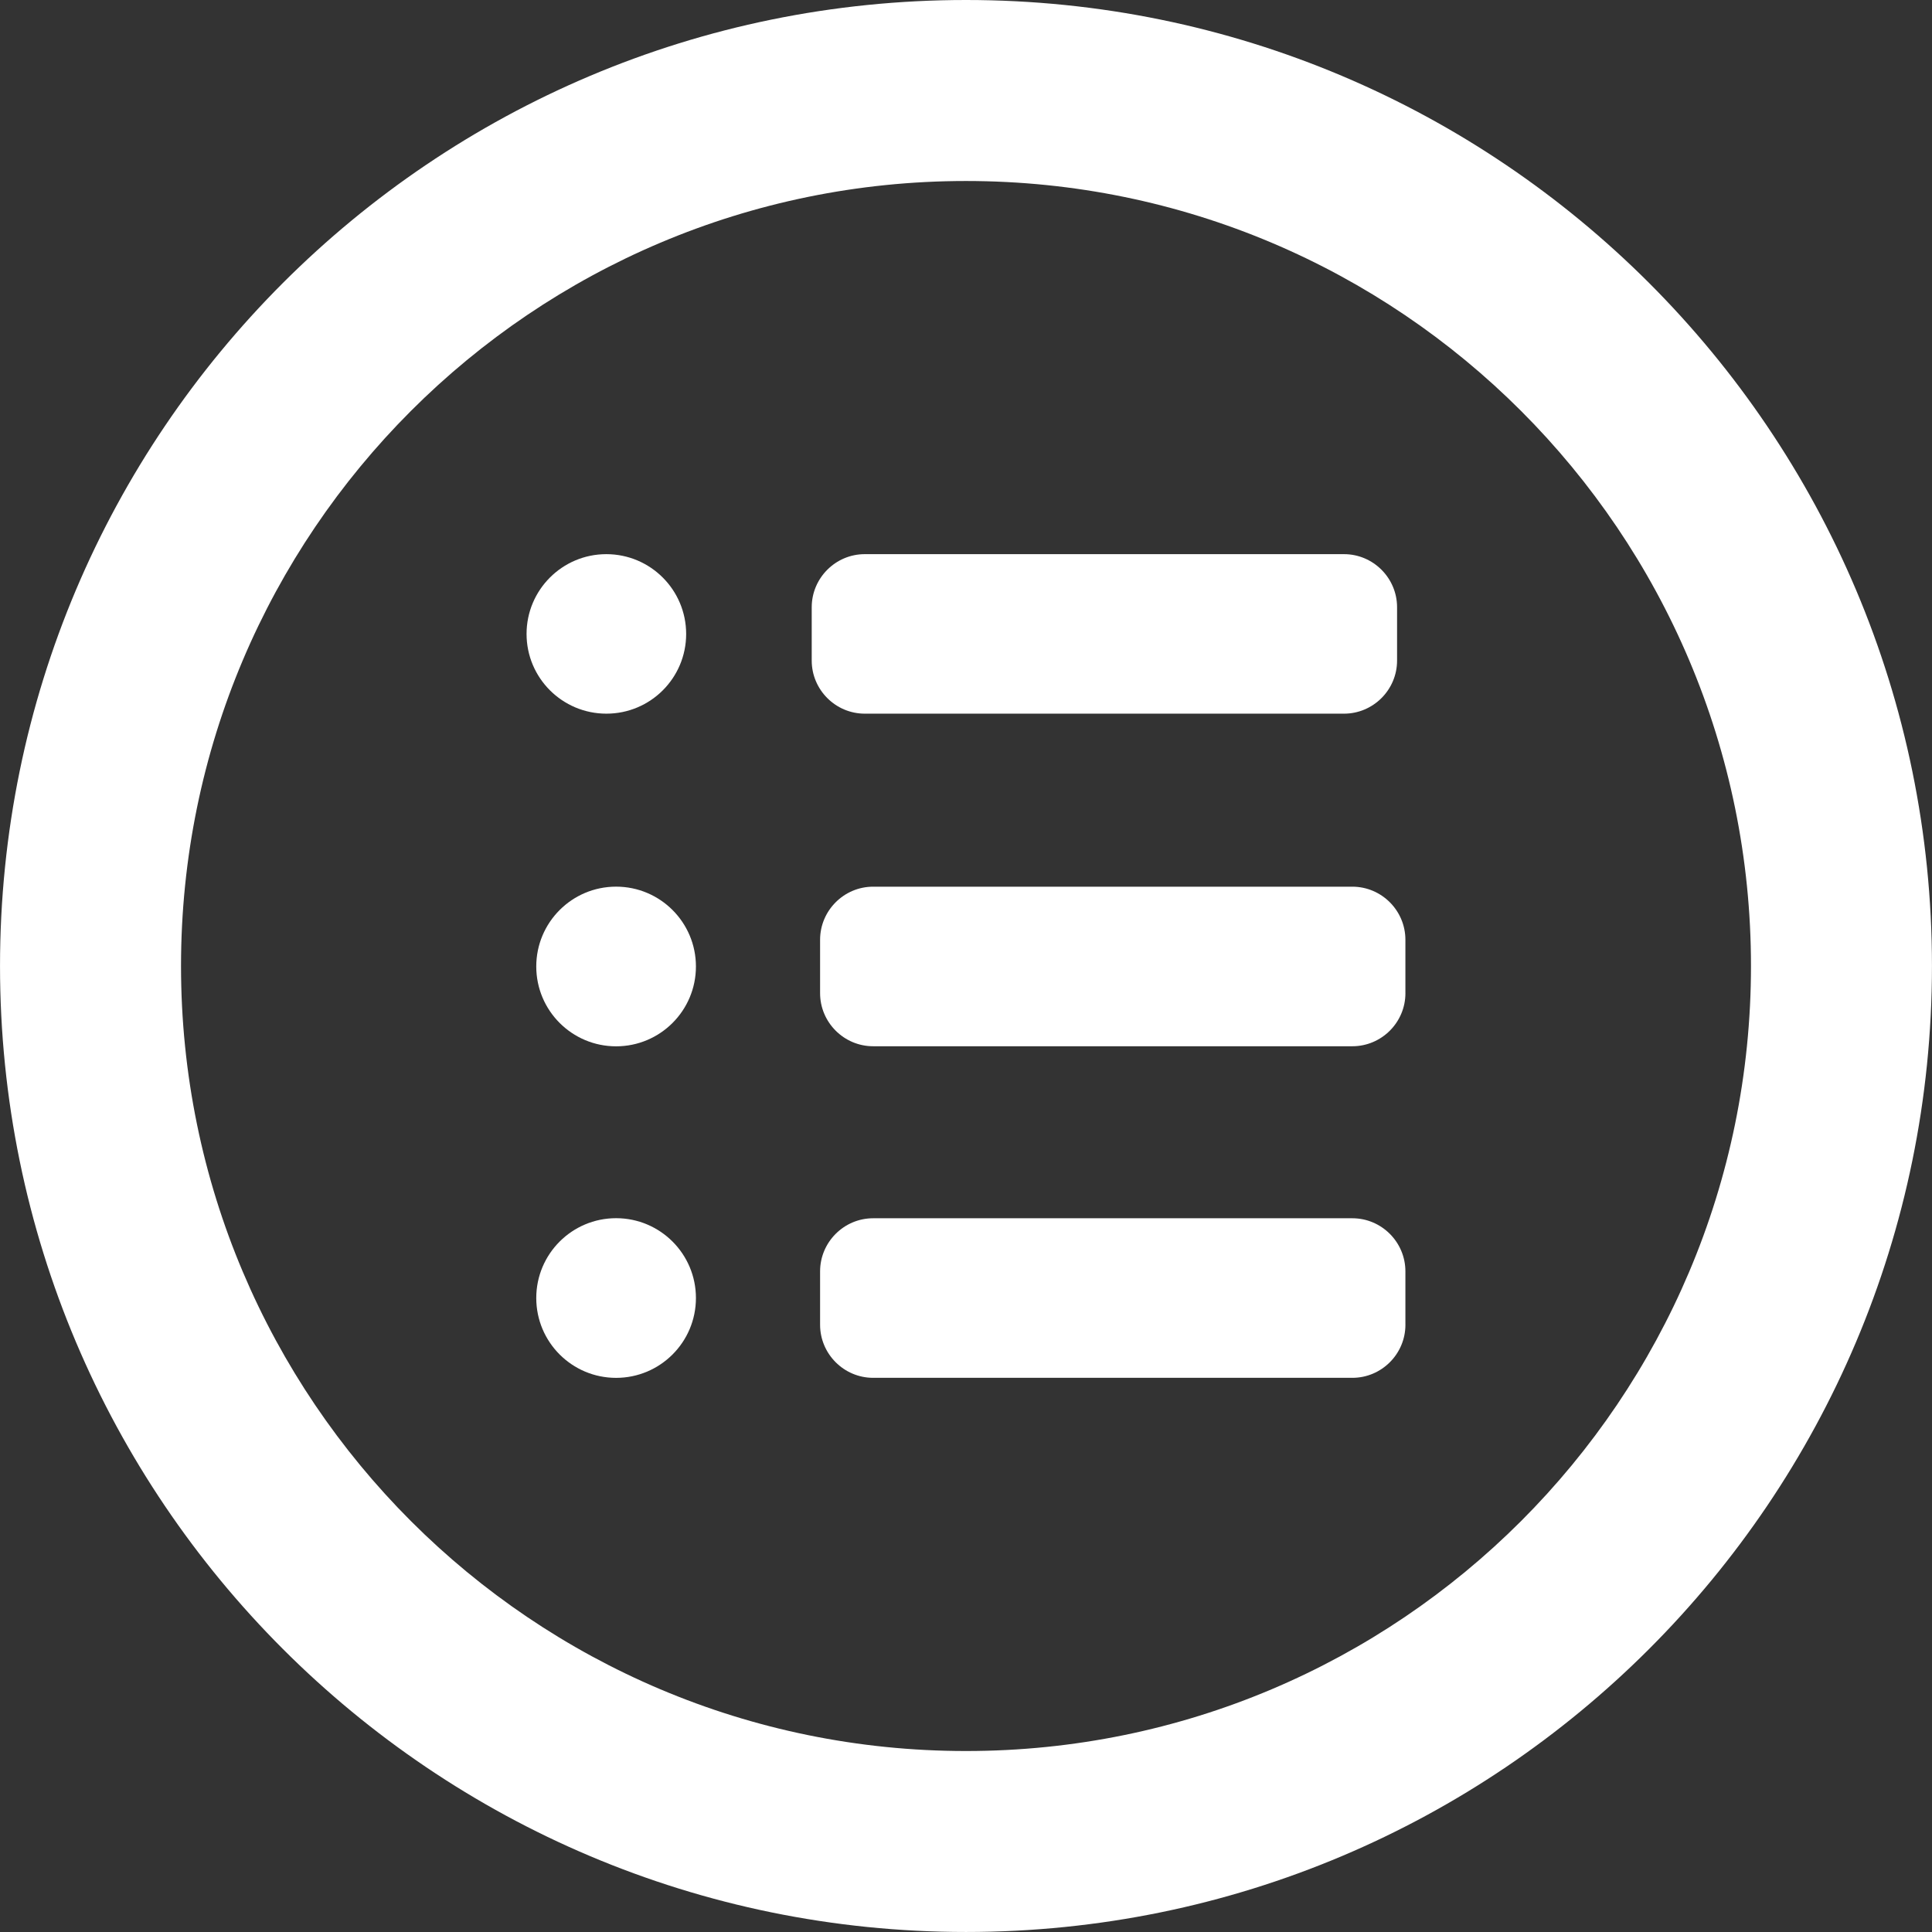 <?xml version="1.0" encoding="utf-8"?>
<!-- Generator: Adobe Illustrator 16.0.4, SVG Export Plug-In . SVG Version: 6.00 Build 0)  -->
<!DOCTYPE svg PUBLIC "-//W3C//DTD SVG 1.1//EN" "http://www.w3.org/Graphics/SVG/1.1/DTD/svg11.dtd">
<svg version="1.1" xmlns="http://www.w3.org/2000/svg" xmlns:xlink="http://www.w3.org/1999/xlink" x="0px" y="0px"
	 width="103.186px" height="103.186px" viewBox="0 0 103.186 103.186" enable-background="new 0 0 103.186 103.186"
	 xml:space="preserve">
<rect x="0" y="0" width="103.186" height="103.186" fill="#333333" stroke="none"/>
<g id="Background" display="none">
	<rect x="0.001" y="0" display="inline" fill-rule="evenodd" clip-rule="evenodd" width="103.184" height="103.186"/>
</g>
<g id="Ring">
	<path fill-rule="evenodd" clip-rule="evenodd" fill="#FFFFFF" d="M51.593,0C23.1,0,0.001,23.098,0.001,51.592
		c0,28.496,23.099,51.593,51.592,51.593s51.591-23.098,51.591-51.593C103.185,23.098,80.087,0,51.593,0z M51.593,93.52
		c-23.155,0-41.925-18.771-41.925-41.927c0-23.154,18.771-41.926,41.925-41.926c23.154,0,41.925,18.771,41.925,41.926
		C93.519,74.748,74.747,93.52,51.593,93.52z"/>
</g>
<g id="Contact" display="none">
	<path fill-rule="evenodd" clip-rule="evenodd" fill="none" stroke="#FFFFFF" stroke-width="9.72" stroke-miterlimit="22.926" d="
		M51.586,98.396c25.777,0,46.8-21.023,46.8-46.8c0-25.776-21.022-46.799-46.8-46.799c-25.775,0-46.799,21.023-46.799,46.799
		C4.787,77.373,25.811,98.396,51.586,98.396z"/>
	<path display="inline" fill-rule="evenodd" clip-rule="evenodd" fill="#FFFFFF" d="M43.227,51.597l-4.46,4.755l-6.874,7.331
		c-0.943,1.135-1.474,2.415-1.353,3.902c-1.297-0.08-2.336-1.167-2.336-2.485V38.093c0-1.318,1.037-2.405,2.336-2.484
		c-0.117,1.455,0.406,2.805,1.353,3.902l6.874,7.331L43.227,51.597L43.227,51.597z M51.586,55.132
		c1.102-0.001,2.229-0.433,3.183-1.364c2.655-2.832,5.311-5.664,7.969-8.495l6.874-7.331c1.604-1.93,0.544-4.521-2.362-4.553
		c-5.22,0-10.439,0-15.663,0s-10.444,0-15.663,0c-2.904,0.032-3.967,2.623-2.362,4.553l6.876,7.331
		c2.656,2.831,5.312,5.663,7.967,8.495C49.356,54.699,50.485,55.131,51.586,55.132L51.586,55.132z M44.798,53.271l-4.361,4.65
		l-6.876,7.331c-1.604,1.931-0.542,4.521,2.362,4.553c5.219,0,10.439,0,15.663,0s10.443,0,15.663,0
		c2.906-0.031,3.967-2.622,2.362-4.553l-6.874-7.331l-4.363-4.65l-1.938,2.067c-1.336,1.31-2.962,2.078-4.851,2.08
		c-1.866-0.002-3.538-0.771-4.851-2.08L44.798,53.271L44.798,53.271z M72.632,35.609c1.299,0.079,2.336,1.167,2.336,2.484V65.1
		c0,1.318-1.039,2.405-2.336,2.485c0.12-1.487-0.41-2.768-1.352-3.902l-6.877-7.331l-4.458-4.755l4.458-4.755l6.877-7.331
		C72.231,38.449,72.747,37.034,72.632,35.609z"/>
</g>
<g id="Forms" display="none">
	<g display="inline">
		<path fill-rule="evenodd" clip-rule="evenodd" fill="#FFFFFF" d="M25.345,34.991l1.724-1.678c1.164-1.011,2.32-1.011,3.47,0
			l1.744,1.701l-5.214,5.239l-1.724-1.746C24.364,37.343,24.364,36.17,25.345,34.991z"/>
		<path fill-rule="evenodd" clip-rule="evenodd" fill="#FFFFFF" d="M70.612,66.196c0.414,0,0.768,0.146,1.057,0.438
			c0.307,0.306,0.461,0.665,0.461,1.079c0,0.413-0.154,0.766-0.461,1.058c-0.289,0.306-0.643,0.459-1.057,0.459h-8.709
			c-0.414,0-0.773-0.153-1.08-0.459c-0.291-0.292-0.436-0.645-0.436-1.058c0-0.414,0.145-0.773,0.436-1.079
			c0.307-0.292,0.666-0.438,1.08-0.438H70.612z"/>
		<polygon fill-rule="evenodd" clip-rule="evenodd" fill="#FFFFFF" points="27.826,41.034 27.826,40.989 33.066,35.772 
			54.917,57.648 49.679,62.888 		"/>
		<path fill-rule="evenodd" clip-rule="evenodd" fill="#FFFFFF" d="M66.292,38.483v-6.756H49.289c-2.006,0-3.01,1.003-3.01,3.01
			v12.224L44.9,45.585V34.738c0-2.926,1.463-4.389,4.389-4.389h17.74c1.18,0.03,2.221,0.543,3.125,1.54v-0.023l7.537,7.651
			c0.016,0.016,0.029,0.039,0.045,0.07c0.629,0.812,0.904,1.7,0.828,2.665v26.196c0,2.926-1.463,4.389-4.389,4.389H49.289
			c-2.926,0-4.389-1.463-4.389-4.389v-8.342l1.379,1.379v6.963c0,2.007,1.004,3.01,3.01,3.01h24.886c2.006,0,3.01-1.003,3.01-3.01
			V42.872h-6.504C67.755,42.872,66.292,41.409,66.292,38.483z"/>
		<polygon fill-rule="evenodd" clip-rule="evenodd" fill="#FFFFFF" points="58.894,67.024 50.39,63.577 55.606,58.314 
			57.952,64.473 57.952,64.45 		"/>
	</g>
</g>
<g id="Time-off" display="none">
	<g display="inline">
		<path fill="#FFFFFF" d="M29.012,35.303l-0.375,2.687l2.612-0.732l1.019,2.514l1.896-1.939l2.14,1.668l0.672-2.628l2.686,0.375
			l-0.73-2.612l2.515-1.018l-1.94-1.896l1.669-2.139l-2.627-0.673l0.374-2.686l-2.612,0.731l-1.018-2.514l-1.896,1.94l-2.14-1.668
			l-0.672,2.627l-2.687-0.375l0.732,2.612l-2.515,1.019l1.938,1.896l-1.668,2.138L29.012,35.303z M32.324,27.847
			c2.354-0.803,4.912,0.453,5.716,2.806c0.803,2.353-0.454,4.911-2.807,5.713c-2.353,0.803-4.91-0.453-5.714-2.806
			C28.716,31.208,29.972,28.649,32.324,27.847z"/>
		<path fill="#FFFFFF" d="M36.953,71.439c0.247,0,0.479-0.1,0.655-0.279l0.573-0.586c1.055-1.078,2.461-1.672,3.96-1.672
			c1.498,0,2.904,0.594,3.959,1.672l0.584,0.598c0.176,0.18,0.409,0.277,0.656,0.277c0.245,0,0.477-0.098,0.652-0.273l0.615-0.625
			c1.052-1.064,2.451-1.652,3.94-1.652c1.506,0,2.915,0.598,3.971,1.684l0.555,0.57c0.172,0.176,0.416,0.281,0.657,0.281
			c0.238,0,0.484-0.105,0.655-0.279l0.567-0.58c1.054-1.078,2.459-1.672,3.958-1.672s2.905,0.594,3.96,1.672l0.574,0.586
			c0.175,0.18,0.407,0.279,0.655,0.279c0.245,0,0.479-0.1,0.655-0.279l0.572-0.586c0.387-0.395,0.82-0.723,1.288-0.982
			c-3.104-2.789-6.53-4.891-10.178-6.168c-1.558-6.65-0.186-15.386,1.955-21.995c0.046-0.05,0.092-0.099,0.138-0.147
			c2.307,0.558,4.336,2.143,5.371,4.479c1.28,2.892,0.688,6.137-1.253,8.379c1.128,0.027,2.281-0.188,3.383-0.675
			c3.992-1.769,5.796-6.438,4.027-10.431c-1.343-3.031-4.358-4.795-7.481-4.697c0.651-0.18,1.335-0.298,2.047-0.336
			c3.352-0.179,6.333,1.384,7.807,3.791c0.46-0.971,0.689-2.041,0.632-3.154c-0.216-4.038-4.143-7.11-8.771-6.863
			c-0.506,0.027-0.998,0.099-1.474,0.199c0.009-0.587-0.033-1.187-0.149-1.792c-0.794-4.134-4.361-6.924-7.967-6.231
			c-0.994,0.19-1.887,0.629-2.644,1.246c2.073,0.655,3.845,2.404,4.687,4.746c-0.657-0.538-1.394-1.016-2.204-1.409
			c-4.687-2.278-10.022-0.963-11.917,2.938c-0.523,1.076-0.728,2.236-0.653,3.4c2.521-1.735,6.252-1.971,9.646-0.323
			c0.719,0.349,1.375,0.765,1.972,1.228c-3.047-1.239-6.665-0.68-9.207,1.734c-3.459,3.286-3.597,8.755-0.311,12.214
			c0.906,0.954,1.981,1.653,3.129,2.101c-1.016-3.076-0.254-6.6,2.251-8.98c1.91-1.814,4.434-2.58,6.863-2.323
			c-4.715,9.027-7.538,16.062-8.01,21.487c-0.04,0-0.078-0.002-0.117-0.002c-2.276,0-4.503,0.318-6.66,0.922
			c-2.608-2.398-4.66-6.365-5.791-9.725c0.005-0.036,0.01-0.071,0.013-0.107c1.165-0.492,2.538-0.459,3.722,0.214
			c1.466,0.831,2.242,2.409,2.123,3.985c0.492-0.346,0.918-0.805,1.234-1.363c1.147-2.023,0.438-4.596-1.586-5.744
			c-1.538-0.872-3.389-0.67-4.694,0.363c0.222-0.284,0.477-0.553,0.769-0.794c1.379-1.14,3.151-1.418,4.546-0.854
			c-0.109-0.562-0.352-1.094-0.73-1.551c-1.373-1.66-4.029-1.73-5.934-0.155c-0.208,0.171-0.396,0.358-0.567,0.554
			C38.45,47.492,38.242,47.25,38,47.027c-1.653-1.519-4.065-1.58-5.39-0.14c-0.366,0.397-0.609,0.868-0.735,1.374
			c1.095-0.379,2.407-0.192,3.512,0.543c-0.451-0.021-0.919,0.008-1.391,0.098c-2.73,0.512-4.597,2.768-4.171,5.041
			c0.117,0.625,0.398,1.188,0.799,1.662c0.529-1.543,2.052-2.83,4.029-3.2c0.419-0.079,0.831-0.108,1.234-0.101
			c-1.698,0.438-3.071,1.826-3.393,3.664c-0.438,2.506,1.238,4.891,3.744,5.33c0.69,0.119,1.372,0.08,2.007-0.094
			c-1.412-0.996-2.204-2.746-1.887-4.561c0.241-1.383,1.079-2.512,2.201-3.174c0.761,4.818,1.665,8.459,2.943,10.945
			c-2.736,1.268-5.327,3.01-7.727,5.162c0.94,0.314,1.803,0.848,2.521,1.582C36.474,71.34,36.707,71.439,36.953,71.439z"/>
		<path fill="#FFFFFF" d="M28.885,73.814c0.247,0,0.495-0.098,0.685-0.291c0.605-0.619,1.4-0.93,2.195-0.93
			c0.796,0,1.591,0.311,2.196,0.93c0.826,0.844,1.909,1.266,2.992,1.266s2.166-0.422,2.991-1.266l0.572-0.586
			c0.448-0.457,1.036-0.688,1.625-0.688c0.587,0,1.175,0.23,1.623,0.688l0.583,0.598c0.824,0.842,1.907,1.264,2.992,1.264
			c1.077,0,2.155-0.416,2.976-1.25l0.617-0.623c0.445-0.453,1.03-0.678,1.614-0.678c0.591,0,1.181,0.229,1.628,0.689l0.555,0.57
			c0.799,0.822,1.862,1.275,2.994,1.275c0.002,0,0.004,0,0.006,0c1.13,0,2.191-0.449,2.991-1.266l0.566-0.58
			c0.447-0.457,1.036-0.686,1.623-0.686c0.589,0,1.177,0.229,1.624,0.686l0.573,0.586c0.825,0.844,1.907,1.266,2.99,1.266
			c1.084,0,2.167-0.422,2.992-1.266l0.573-0.586c0.448-0.457,1.035-0.688,1.623-0.688c0.589,0,1.176,0.23,1.623,0.688
			c0.19,0.193,0.438,0.291,0.685,0.291c0.249,0,0.499-0.1,0.688-0.295c0.378-0.391,0.377-1.023-0.003-1.412
			c-0.825-0.844-1.908-1.264-2.992-1.264c-1.082,0-2.166,0.42-2.99,1.264l-0.574,0.586c-0.447,0.457-1.035,0.686-1.622,0.686
			c-0.589,0-1.177-0.229-1.625-0.686l-0.573-0.586c-0.824-0.844-1.906-1.264-2.991-1.264c-1.082,0-2.167,0.42-2.991,1.264
			l-0.566,0.58c-0.428,0.436-1.018,0.688-1.623,0.688c0,0-0.002,0-0.004,0c-0.605-0.002-1.197-0.254-1.624-0.693l-0.555-0.57
			c-0.825-0.848-1.912-1.273-3-1.273c-1.077,0-2.153,0.416-2.976,1.25l-0.616,0.625c-0.446,0.451-1.031,0.678-1.615,0.678
			c-0.589,0-1.177-0.23-1.624-0.688l-0.584-0.596c-0.825-0.844-1.908-1.264-2.991-1.264c-1.084,0-2.167,0.42-2.992,1.264
			l-0.572,0.586c-0.447,0.457-1.035,0.686-1.624,0.686c-0.587,0-1.175-0.229-1.622-0.686c-0.983-1.006-2.274-1.506-3.565-1.506
			c-1.29,0-2.581,0.5-3.563,1.506c-0.381,0.389-0.382,1.021-0.005,1.412C28.386,73.717,28.635,73.814,28.885,73.814z"/>
		<path fill="#FFFFFF" d="M76.279,76.068c-0.825-0.844-1.908-1.266-2.992-1.266c-1.082,0-2.166,0.422-2.99,1.266l-0.574,0.586
			c-0.447,0.457-1.035,0.686-1.622,0.686c-0.589,0-1.177-0.229-1.625-0.686l-0.573-0.586c-0.824-0.844-1.906-1.266-2.991-1.266
			c-1.082,0-2.167,0.422-2.991,1.266l-0.566,0.578c-0.428,0.438-1.018,0.688-1.623,0.688c0,0-0.002,0-0.004,0
			c-0.605,0-1.197-0.252-1.624-0.691l-0.555-0.57c-0.825-0.85-1.912-1.273-3-1.273c-1.077,0-2.153,0.416-2.976,1.25l-0.616,0.623
			c-0.446,0.453-1.031,0.678-1.615,0.678c-0.589,0-1.177-0.229-1.624-0.686l-0.584-0.596c-0.825-0.844-1.908-1.266-2.991-1.266
			c-1.084,0-2.166,0.422-2.992,1.266l-0.572,0.586c-0.447,0.457-1.035,0.686-1.624,0.686c-0.587,0-1.175-0.229-1.622-0.686
			c-0.983-1.006-2.274-1.508-3.565-1.508c-1.29,0-2.581,0.502-3.563,1.508c-0.381,0.389-0.382,1.02-0.005,1.41
			c0.189,0.197,0.438,0.295,0.688,0.295c0.247,0,0.495-0.096,0.685-0.289c0.605-0.619,1.4-0.93,2.195-0.93
			c0.796,0,1.591,0.311,2.196,0.93c0.826,0.844,1.909,1.266,2.992,1.266s2.166-0.422,2.991-1.266l0.572-0.586
			c0.448-0.459,1.036-0.688,1.625-0.688c0.587,0,1.175,0.229,1.623,0.688l0.583,0.596c0.824,0.844,1.907,1.264,2.992,1.264
			c1.077,0,2.155-0.416,2.976-1.248l0.617-0.625c0.445-0.451,1.03-0.678,1.614-0.678c0.591,0,1.181,0.23,1.628,0.691l0.555,0.57
			c0.799,0.822,1.862,1.273,2.994,1.275c0.002,0,0.004,0,0.006,0c1.13,0,2.191-0.449,2.991-1.268l0.566-0.578
			c0.447-0.457,1.036-0.688,1.623-0.688c0.589,0,1.177,0.23,1.624,0.688l0.573,0.586c0.825,0.844,1.907,1.266,2.99,1.266
			c1.084,0,2.167-0.422,2.992-1.266l0.573-0.586c0.448-0.459,1.035-0.688,1.623-0.688c0.589,0,1.176,0.229,1.623,0.688
			c0.19,0.193,0.438,0.289,0.685,0.289c0.249,0,0.499-0.098,0.688-0.293C76.66,77.088,76.659,76.455,76.279,76.068z"/>
	</g>
</g>
<g id="Tip_Sheet" display="none">
	<path display="inline" fill-rule="evenodd" clip-rule="evenodd" fill="#FFFFFF" d="M25.904,77.943
		c-0.005,0.957,0.862,1.379,1.675,0.941l8.992-5.191h9.211c1.607,0,3.066-0.654,4.123-1.713c1.057-1.057,1.713-2.516,1.713-4.121
		v-2.389h-3.449v2.389c0,0.654-0.27,1.25-0.701,1.684c-0.436,0.434-1.031,0.701-1.686,0.701H31.737c-0.652,0-1.25-0.268-1.684-0.701
		c-0.432-0.434-0.701-1.029-0.701-1.684V53.814c0-0.654,0.27-1.25,0.701-1.684c0.434-0.433,1.031-0.703,1.684-0.703h4.203V47.98
		h-4.203c-1.605,0-3.064,0.656-4.121,1.713c-1.057,1.057-1.712,2.516-1.712,4.122C25.904,61.857,25.904,69.9,25.904,77.943
		L25.904,77.943z M77.282,69.627c0.008,1.455-1.312,2.092-2.547,1.432l-13.652-7.885H47.097c-2.439,0-4.657-0.996-6.26-2.6
		c-1.605-1.605-2.602-3.82-2.602-6.26V32.988c0-2.438,0.996-4.655,2.602-6.259c1.604-1.604,3.821-2.601,6.26-2.601h21.326
		c2.438,0,4.654,0.996,6.258,2.601c1.605,1.604,2.602,3.82,2.602,6.259C77.282,45.201,77.282,57.414,77.282,69.627L77.282,69.627z
		 M50.572,45.832h14.375c0.951,0,1.723,0.771,1.723,1.723s-0.771,1.723-1.723,1.723H50.572c-0.951,0-1.723-0.771-1.723-1.723
		S49.621,45.832,50.572,45.832L50.572,45.832z M50.572,38.026c-0.951,0-1.723,0.771-1.723,1.722s0.771,1.723,1.723,1.723h14.375
		c0.951,0,1.723-0.771,1.723-1.723s-0.771-1.722-1.723-1.722H50.572L50.572,38.026z M68.423,29.365c0.992,0,1.898,0.408,2.555,1.066
		c0.658,0.657,1.066,1.562,1.066,2.557v21.327c0,0.994-0.408,1.898-1.066,2.557c-0.656,0.658-1.562,1.066-2.555,1.066H47.097
		c-0.994,0-1.9-0.408-2.559-1.066c-0.657-0.658-1.065-1.562-1.065-2.557V32.988c0-0.993,0.408-1.898,1.065-2.557
		c0.658-0.658,1.564-1.066,2.559-1.066H68.423z"/>
</g>
<g id="Notices" display="none">
	<g display="inline">
		<path fill-rule="evenodd" clip-rule="evenodd" fill="#FFFFFF" d="M75.192,30.731c0.336,0,0.609,0.118,0.823,0.354
			c0.221,0.213,0.33,0.479,0.33,0.8v28.94c0,0.312-0.109,0.586-0.33,0.822L65.562,72.123c-0.229,0.221-0.503,0.33-0.822,0.33H45.02
			c-0.312,0-0.578-0.109-0.799-0.33c-0.237-0.236-0.354-0.51-0.354-0.822v-5.387c0.411,0.047,0.822,0.07,1.233,0.07
			c0.372,0,0.73-0.016,1.072-0.047v4.211h17.415v-9.324c0-0.311,0.118-0.576,0.353-0.797c0.222-0.236,0.488-0.355,0.8-0.355h9.312
			V33.036h-27.88v6.883c-0.342-0.031-0.7-0.047-1.072-0.047c-0.411,0-0.822,0.016-1.233,0.047v-8.034c0-0.32,0.117-0.587,0.354-0.8
			c0.221-0.235,0.486-0.354,0.799-0.354H75.192z"/>
		<path fill-rule="evenodd" clip-rule="evenodd" fill="#FFFFFF" d="M61.99,48.967c0-0.311,0.117-0.578,0.353-0.799
			c0.214-0.229,0.479-0.342,0.799-0.342h7.019c0.319,0,0.594,0.113,0.822,0.342c0.03,0.031,0.061,0.064,0.091,0.104
			c0.16,0.205,0.239,0.438,0.239,0.695c0,0.275-0.079,0.516-0.239,0.721c-0.03,0.045-0.061,0.078-0.091,0.102
			c-0.229,0.221-0.503,0.33-0.822,0.33h-7.019c-0.319,0-0.585-0.109-0.799-0.33C62.107,49.561,61.99,49.287,61.99,48.967z"/>
		<path fill-rule="evenodd" clip-rule="evenodd" fill="#FFFFFF" d="M57.732,44.984c-0.229-0.229-0.343-0.501-0.343-0.82
			c0-0.312,0.114-0.58,0.343-0.801c0.222-0.236,0.491-0.354,0.811-0.354H70.16c0.319,0,0.594,0.117,0.822,0.354
			c0.03,0.031,0.061,0.064,0.091,0.104c0.16,0.189,0.239,0.422,0.239,0.697c0,0.258-0.079,0.498-0.239,0.716
			c-0.03,0.047-0.061,0.08-0.091,0.104c-0.229,0.221-0.503,0.332-0.822,0.332H58.543C58.224,45.316,57.954,45.205,57.732,44.984z"/>
		<path fill-rule="evenodd" clip-rule="evenodd" fill="#FFFFFF" d="M71.312,39.405c0,0.312-0.11,0.586-0.33,0.822
			c-0.229,0.213-0.503,0.318-0.822,0.318H58.543c-0.319,0-0.589-0.105-0.811-0.318c-0.229-0.236-0.343-0.51-0.343-0.822
			c0-0.318,0.114-0.59,0.343-0.811c0.222-0.229,0.491-0.342,0.811-0.342H70.16c0.319,0,0.594,0.113,0.822,0.342
			C71.202,38.815,71.312,39.086,71.312,39.405z"/>
		<path fill-rule="evenodd" clip-rule="evenodd" fill="#FFFFFF" d="M53.133,44.906v-0.025c-2.214-2.205-4.892-3.308-8.033-3.308
			c-3.119,0-5.79,1.104-8.011,3.308l-0.012,0.025c-2.206,2.205-3.31,4.875-3.31,8.01c0,1.947,0.43,3.721,1.289,5.318l-6.984,6.984
			c-0.82,0.82-1.231,1.814-1.231,2.979c-0.017,1.164,0.395,2.164,1.231,3c0.823,0.822,1.815,1.242,2.979,1.256
			c1.164,0,2.164-0.41,3.002-1.232l7.349-7.359c0.046-0.055,0.096-0.1,0.147-0.137c1.112,0.355,2.295,0.535,3.55,0.535
			c3.142,0,5.819-1.111,8.033-3.332c2.222-2.223,3.333-4.893,3.333-8.012C56.466,49.781,55.354,47.111,53.133,44.906z
			 M50.325,58.107v0.023c-1.438,1.438-3.179,2.156-5.226,2.156c-2.023,0-3.762-0.719-5.215-2.156
			c-1.438-1.438-2.157-3.176-2.157-5.215s0.719-3.777,2.157-5.215c1.453-1.438,3.192-2.156,5.215-2.156
			c2.047,0,3.788,0.719,5.226,2.156c1.438,1.438,2.158,3.176,2.158,5.215S51.764,56.686,50.325,58.107z"/>
	</g>
</g>
<g id="EAP" display="none">
	<g display="inline">
		<path fill="#FFFFFF" d="M41.198,31.057c-1.398-2.096-3.781-3.477-6.486-3.477c-4.307,0-7.797,3.489-7.797,7.794
			s3.49,7.795,7.797,7.795c1.871,0,3.586-0.66,4.93-1.76c-0.309-1.1-0.486-2.254-0.486-3.451
			C39.155,35.415,39.911,33.049,41.198,31.057z"/>
		<path fill="#FFFFFF" d="M44.443,51.546c-0.445-1.221-0.96-2.311-1.546-3.051c-2.002-3.377-6.395-2.895-6.395-2.895h-3.754
			c0,0-3.5-0.125-5.502,2.75c-2.001,2.879-3.502,11.883-3.502,11.883s-0.376,2.375,2.314,2.314h10.897
			c0.822-2.891,1.834-5.697,2.986-7.354C41.241,53.327,42.893,52.216,44.443,51.546z"/>
		<path fill="#FFFFFF" d="M63.928,42.218c1.109,0.605,2.381,0.951,3.734,0.951c4.303,0,7.793-3.49,7.793-7.795
			s-3.49-7.794-7.793-7.794c-2.264,0-4.297,0.971-5.721,2.511c1.707,2.17,2.734,4.898,2.734,7.867
			C64.676,39.454,64.402,40.884,63.928,42.218z"/>
		<path fill="#FFFFFF" d="M75.848,48.495c-2-3.377-6.395-2.895-6.395-2.895h-3.752c0,0-3.502-0.125-5.504,2.75
			c-0.445,0.643-0.865,1.596-1.25,2.678c2.078,0.584,4.408,1.812,5.969,4.375c1.314,1.709,2.373,4.391,3.193,7.145h8.723
			c0,0,2.627,0.061,2.627-2.314C79.459,60.233,78.225,51.497,75.848,48.495z"/>
		<path fill-rule="evenodd" clip-rule="evenodd" fill="#FFFFFF" d="M62.881,37.958c0,6.057-4.908,10.967-10.967,10.967
			c-6.057,0-10.966-4.91-10.966-10.967c0-6.059,4.91-10.969,10.966-10.969C57.973,26.989,62.881,31.899,62.881,37.958z"/>
		<path fill-rule="evenodd" clip-rule="evenodd" fill="#FFFFFF" d="M54.438,52.347h-5.281c0,0-4.926-0.176-7.742,3.871
			c-2.816,4.049-4.93,16.721-4.93,16.721s-0.529,3.344,3.258,3.256h25.076c0,0,3.697,0.088,3.697-3.256
			c0,0-1.736-12.295-5.08-16.518C60.619,51.671,54.438,52.347,54.438,52.347z"/>
	</g>
</g>
<g id="Menu">
	<g>
		<g>
			<g>
				<path fill="#FFFFFF" d="M36.647,33.857c0,2.354-1.906,4.259-4.26,4.259s-4.264-1.906-4.264-4.259c0-2.352,1.91-4.26,4.26-4.26
					C34.741,29.598,36.644,31.506,36.647,33.857z"/>
			</g>
			<g>
				<path fill="#FFFFFF" d="M74.616,35.282c0,1.56-1.275,2.834-2.834,2.834H46.186c-1.559,0-2.833-1.275-2.833-2.834v-2.85
					c0-1.56,1.275-2.835,2.833-2.835h25.596c1.559,0,2.834,1.275,2.834,2.835V35.282z"/>
			</g>
		</g>
		<g>
			<g>
				<circle fill="#FFFFFF" cx="32.905" cy="51.619" r="4.264"/>
			</g>
			<g>
				<path fill="#FFFFFF" d="M75.062,53.045c0,1.559-1.273,2.834-2.834,2.834H46.633c-1.559,0-2.833-1.275-2.833-2.834v-2.852
					c0-1.561,1.275-2.836,2.833-2.836h25.594c1.561,0,2.834,1.275,2.834,2.836V53.045z"/>
			</g>
		</g>
		<g>
			<g>
				<circle fill="#FFFFFF" cx="32.905" cy="69.326" r="4.264"/>
			</g>
			<g>
				<path fill="#FFFFFF" d="M75.062,70.754c0,1.559-1.273,2.834-2.834,2.834H46.633c-1.559,0-2.833-1.275-2.833-2.834v-2.852
					c0-1.561,1.275-2.836,2.833-2.836h25.594c1.561,0,2.834,1.275,2.834,2.836V70.754z"/>
			</g>
		</g>
	</g>
</g>
</svg>
